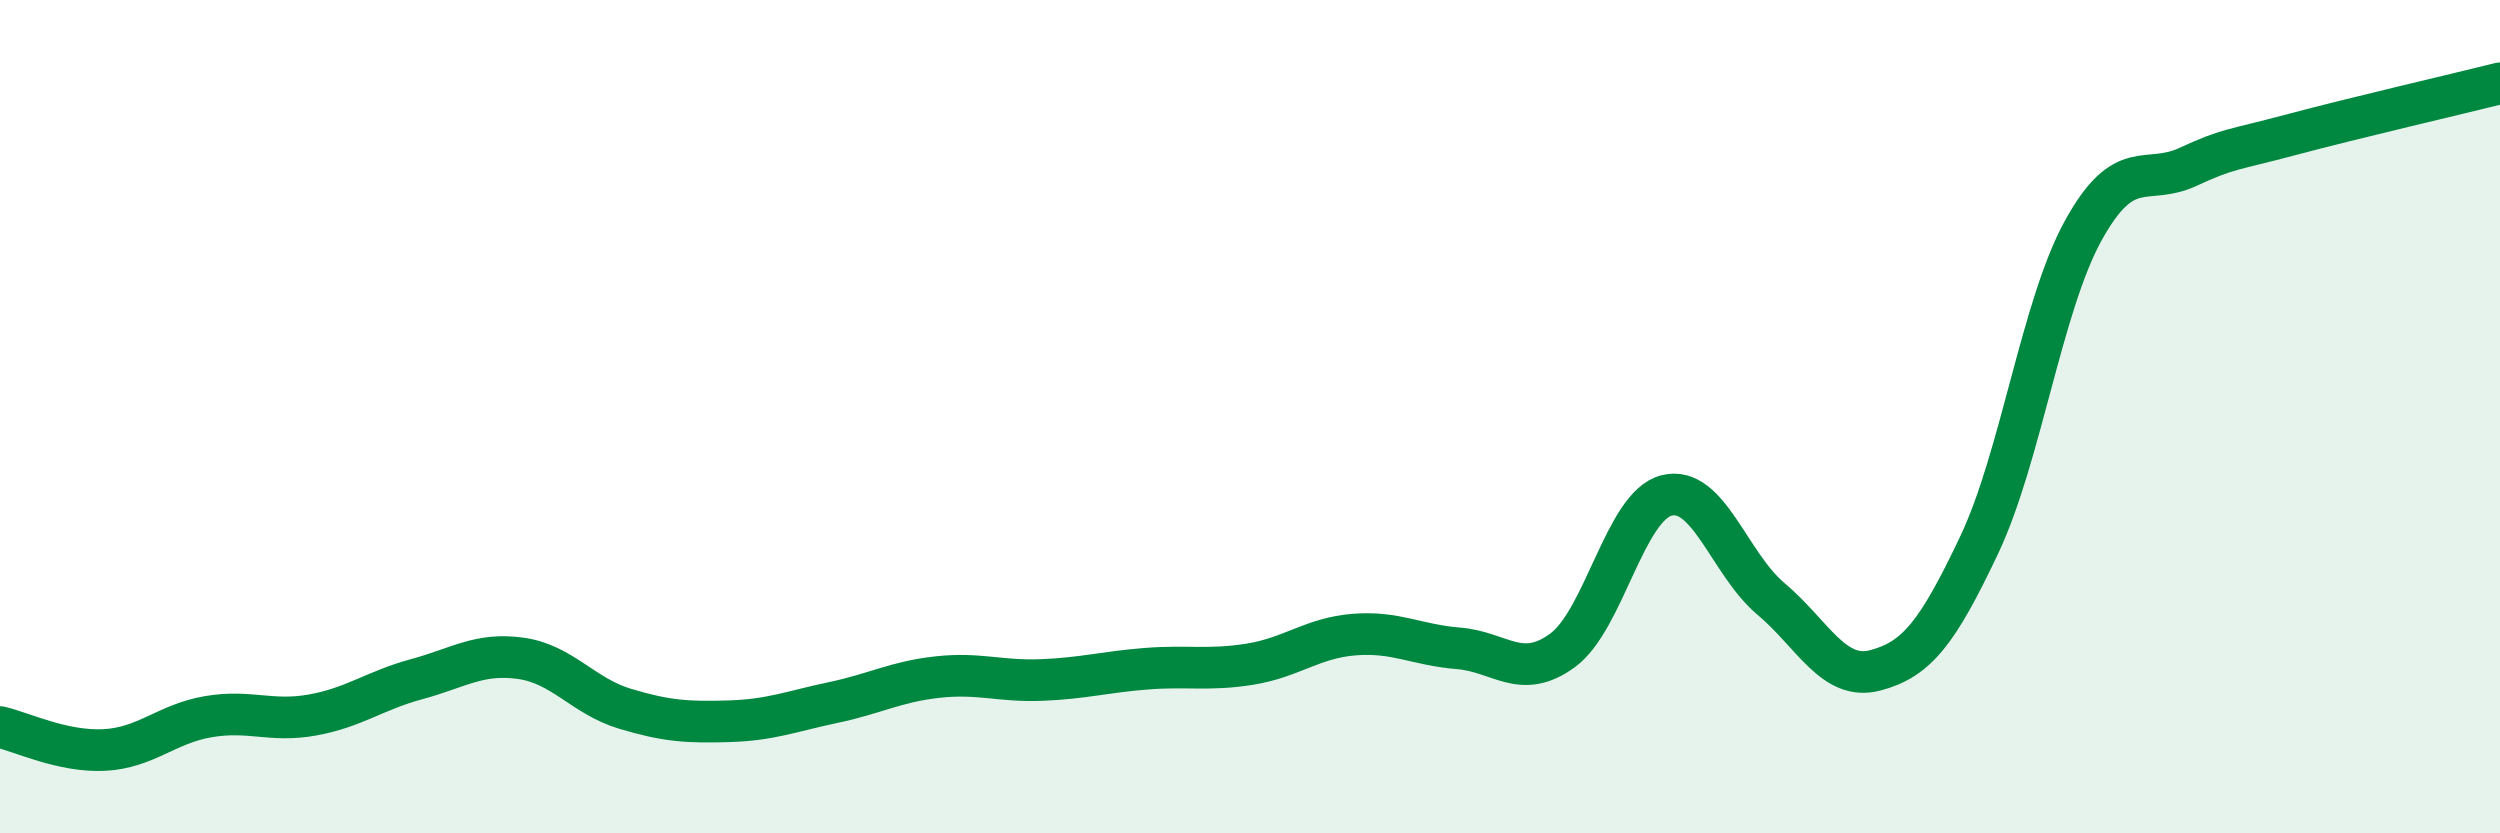 
    <svg width="60" height="20" viewBox="0 0 60 20" xmlns="http://www.w3.org/2000/svg">
      <path
        d="M 0,17.45 C 0.5,17.56 1.5,18.05 2.5,18 C 3.5,17.95 4,17.37 5,17.2 C 6,17.03 6.5,17.34 7.5,17.16 C 8.5,16.98 9,16.57 10,16.3 C 11,16.03 11.5,15.66 12.5,15.8 C 13.5,15.94 14,16.71 15,17.01 C 16,17.31 16.5,17.34 17.5,17.31 C 18.5,17.28 19,17.07 20,16.86 C 21,16.65 21.5,16.36 22.5,16.25 C 23.5,16.14 24,16.36 25,16.32 C 26,16.28 26.5,16.13 27.5,16.05 C 28.5,15.97 29,16.1 30,15.94 C 31,15.78 31.5,15.31 32.5,15.23 C 33.5,15.15 34,15.48 35,15.56 C 36,15.64 36.5,16.34 37.5,15.61 C 38.5,14.88 39,12.14 40,11.89 C 41,11.64 41.5,13.53 42.5,14.37 C 43.5,15.21 44,16.35 45,16.09 C 46,15.83 46.5,15.19 47.5,13.08 C 48.5,10.97 49,7.34 50,5.53 C 51,3.72 51.5,4.47 52.5,4.01 C 53.5,3.55 53.5,3.63 55,3.23 C 56.5,2.83 59,2.25 60,2L60 20L0 20Z"
        fill="#008740"
        opacity="0.1"
        stroke-linecap="round"
        stroke-linejoin="round"
      />
      <path
        d="M 0,17.45 C 0.5,17.56 1.5,18.05 2.5,18 C 3.5,17.95 4,17.37 5,17.2 C 6,17.03 6.5,17.34 7.5,17.16 C 8.5,16.98 9,16.57 10,16.3 C 11,16.03 11.5,15.66 12.5,15.8 C 13.5,15.94 14,16.71 15,17.01 C 16,17.31 16.5,17.34 17.5,17.31 C 18.5,17.28 19,17.07 20,16.86 C 21,16.65 21.5,16.36 22.5,16.25 C 23.5,16.14 24,16.36 25,16.32 C 26,16.28 26.5,16.13 27.5,16.05 C 28.5,15.97 29,16.1 30,15.94 C 31,15.78 31.5,15.31 32.5,15.23 C 33.5,15.15 34,15.48 35,15.56 C 36,15.64 36.5,16.34 37.5,15.61 C 38.5,14.88 39,12.14 40,11.89 C 41,11.64 41.5,13.53 42.5,14.37 C 43.5,15.21 44,16.35 45,16.09 C 46,15.83 46.5,15.19 47.5,13.08 C 48.5,10.97 49,7.34 50,5.53 C 51,3.72 51.5,4.47 52.5,4.01 C 53.5,3.55 53.5,3.63 55,3.23 C 56.5,2.83 59,2.25 60,2"
        stroke="#008740"
        stroke-width="1"
        fill="none"
        stroke-linecap="round"
        stroke-linejoin="round"
      />
    </svg>
  